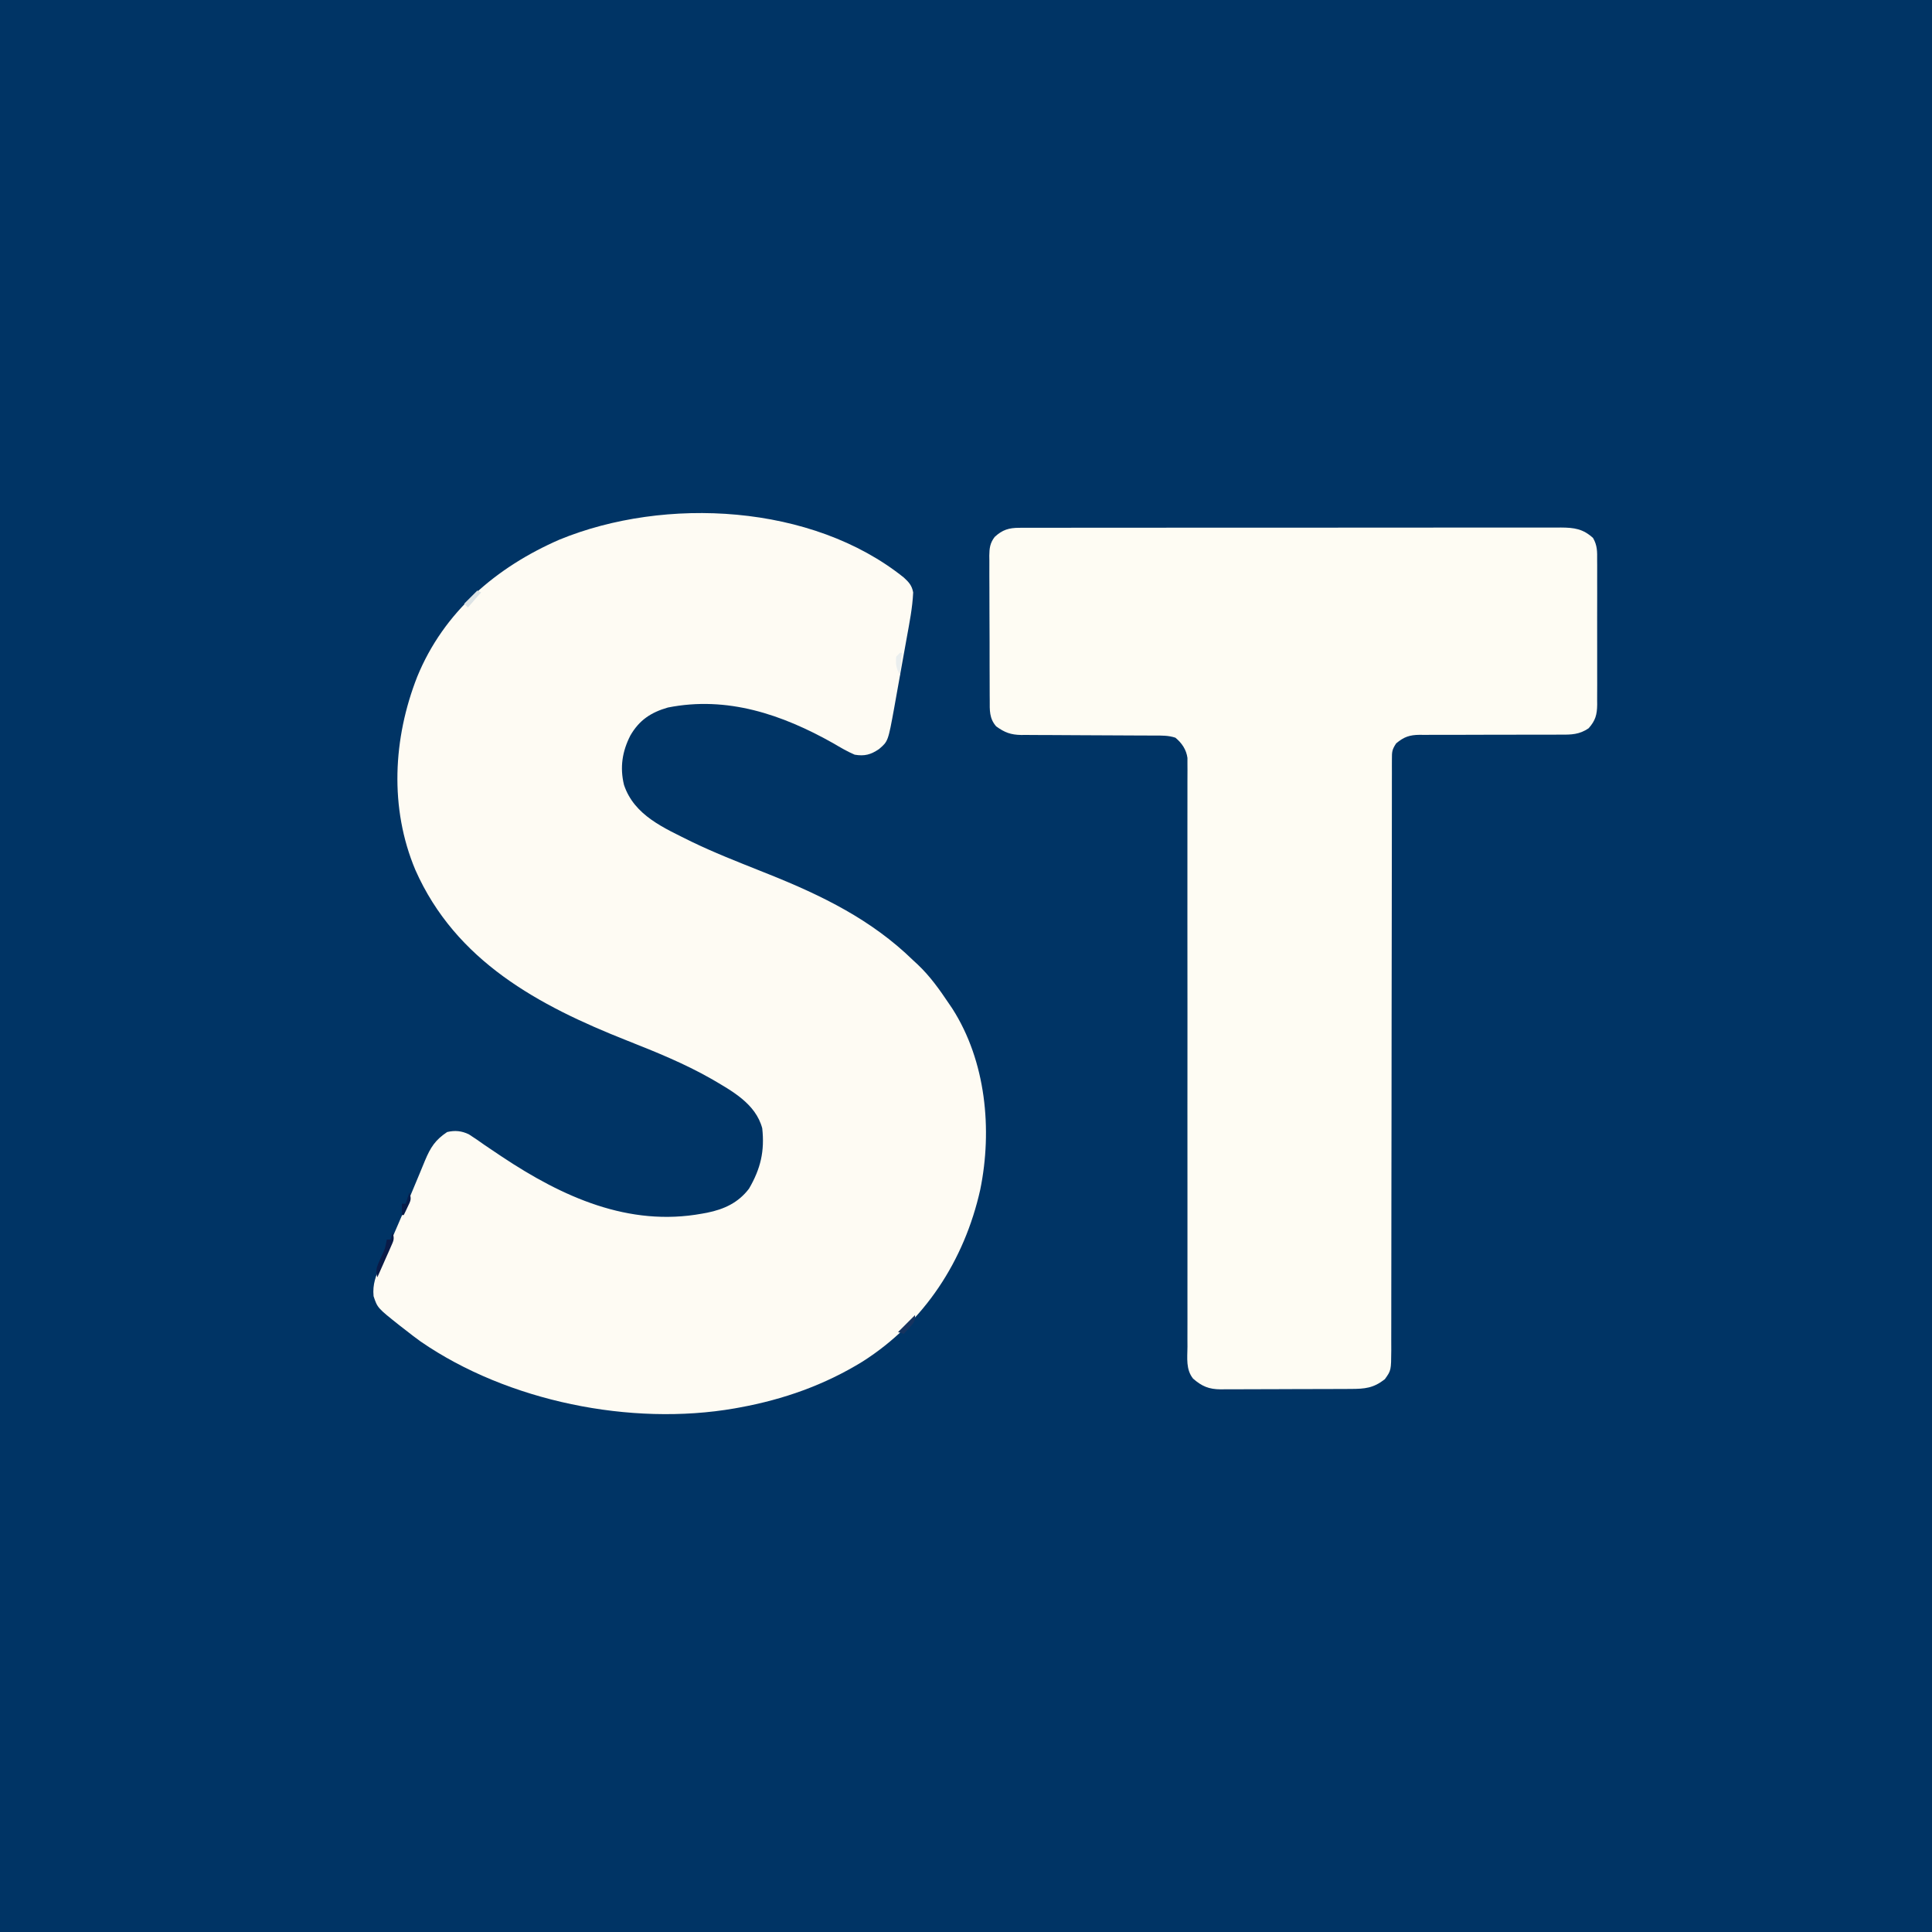 <?xml version="1.0" encoding="UTF-8"?>
<svg version="1.1" xmlns="http://www.w3.org/2000/svg" width="1024" height="1024">
<rect width="100%" height="100%" fill="#808080" stroke="none"/>
<path d="M0 0 C337.92 0 675.84 0 1024 0 C1024 337.92 1024 675.84 1024 1024 C686.08 1024 348.16 1024 0 1024 C0 686.08 0 348.16 0 0 Z " fill="#003465" transform="translate(0,0)"/>
<path d="M0 0 C2.676 2.451 4.269 4.201 4.938 7.875 C4.585 15.954 2.97 23.94 1.539 31.879 C1.301 33.211 1.063 34.542 0.825 35.874 C0.328 38.649 -0.171 41.423 -0.673 44.197 C-1.311 47.728 -1.939 51.261 -2.565 54.794 C-3.053 57.539 -3.547 60.283 -4.043 63.027 C-4.39 64.955 -4.73 66.883 -5.071 68.811 C-8.351 86.788 -8.351 86.788 -13.125 90.875 C-17.51 93.86 -20.785 94.765 -26.062 93.875 C-30.004 92.204 -33.627 90.044 -37.312 87.875 C-64.511 72.548 -93.612 62.641 -125.062 68.875 C-134.041 71.449 -140.23 75.538 -144.961 83.719 C-149.257 92.128 -150.586 100.585 -148.336 109.875 C-142.87 126.23 -126.944 132.772 -112.487 140.008 C-100.718 145.715 -88.559 150.469 -76.419 155.318 C-75.248 155.785 -75.248 155.785 -74.055 156.262 C-73.282 156.57 -72.509 156.879 -71.713 157.197 C-43.341 168.558 -17.135 181.326 4.938 202.875 C5.724 203.599 6.51 204.324 7.32 205.07 C13.897 211.281 18.928 218.393 23.938 225.875 C24.505 226.708 25.072 227.54 25.656 228.398 C43.511 256.225 46.998 292.587 40.481 324.447 C32.077 361.997 10.908 394.658 -21.833 415.5 C-42.011 427.938 -63.79 435.629 -87.062 439.875 C-88.409 440.121 -88.409 440.121 -89.782 440.371 C-144.567 449.884 -209.948 436.691 -256.084 404.928 C-258.801 402.977 -261.435 400.945 -264.062 398.875 C-265.604 397.682 -265.604 397.682 -267.176 396.465 C-278.99 387.091 -278.99 387.091 -281.062 380.875 C-281.672 374.504 -279.833 370.033 -277.328 364.332 C-276.939 363.418 -276.549 362.504 -276.148 361.562 C-274.881 358.598 -273.598 355.643 -272.312 352.688 C-271.438 350.654 -270.564 348.62 -269.691 346.586 C-267.957 342.549 -266.217 338.515 -264.474 334.483 C-262.377 329.623 -260.328 324.746 -258.305 319.855 C-257.763 318.555 -257.221 317.256 -256.679 315.956 C-255.713 313.636 -254.755 311.314 -253.806 308.988 C-250.877 302.035 -248.397 298.098 -242.062 293.875 C-237.935 292.903 -234.372 293.24 -230.555 295.09 C-227.654 296.93 -224.86 298.882 -222.062 300.875 C-219.657 302.516 -217.236 304.134 -214.812 305.75 C-214.174 306.176 -213.536 306.602 -212.879 307.041 C-180.989 328.234 -145.862 344.248 -106.938 337.125 C-106.073 336.968 -105.208 336.812 -104.317 336.65 C-95.243 334.81 -87.758 331.367 -82.062 323.875 C-75.907 313.298 -73.729 304.029 -75.062 291.875 C-78.559 278.808 -91.176 272.05 -102.094 265.66 C-116.357 257.544 -131.449 251.426 -146.682 245.409 C-193.572 226.872 -237.501 203.322 -258.926 154.924 C-272.706 122.112 -270.752 85.174 -257.907 52.51 C-243.835 18.155 -215.965 -5.536 -182.561 -20.1 C-126.523 -43.102 -48.564 -39.011 0 0 Z " fill="#FEFBF3" transform="translate(479.062,306.125)"/>
<path d="M0 0 C1.582 -0.009 1.582 -0.009 3.196 -0.018 C4.349 -0.014 5.501 -0.01 6.689 -0.006 C8.532 -0.012 8.532 -0.012 10.414 -0.018 C13.823 -0.026 17.231 -0.026 20.641 -0.022 C24.318 -0.019 27.996 -0.028 31.673 -0.036 C38.877 -0.048 46.081 -0.05 53.284 -0.048 C59.139 -0.046 64.994 -0.048 70.848 -0.052 C71.681 -0.053 72.514 -0.053 73.372 -0.054 C75.065 -0.055 76.757 -0.056 78.449 -0.058 C94.32 -0.068 110.192 -0.066 126.064 -0.06 C140.587 -0.055 155.109 -0.066 169.632 -0.085 C184.541 -0.105 199.451 -0.113 214.361 -0.109 C222.732 -0.107 231.104 -0.11 239.475 -0.124 C246.602 -0.136 253.728 -0.137 260.854 -0.125 C264.491 -0.119 268.127 -0.118 271.763 -0.13 C275.704 -0.143 279.645 -0.132 283.586 -0.12 C284.736 -0.127 285.886 -0.134 287.071 -0.142 C294.049 -0.095 298.706 0.531 304.043 5.385 C306.348 9.375 306.262 12.638 306.218 17.172 C306.229 18.505 306.229 18.505 306.24 19.864 C306.257 22.796 306.245 25.726 306.232 28.657 C306.235 30.698 306.239 32.739 306.244 34.78 C306.249 39.057 306.241 43.332 306.222 47.609 C306.199 53.084 306.213 58.559 306.236 64.035 C306.251 68.25 306.246 72.464 306.236 76.679 C306.233 78.698 306.237 80.716 306.246 82.735 C306.256 85.56 306.241 88.383 306.218 91.207 C306.226 92.038 306.234 92.869 306.243 93.725 C306.166 99 305.347 102.174 301.701 106.254 C296.838 109.593 292.537 109.678 286.853 109.623 C285.549 109.629 285.549 109.629 284.22 109.635 C282.34 109.641 280.461 109.641 278.582 109.635 C275.606 109.625 272.63 109.636 269.654 109.651 C261.194 109.691 252.735 109.693 244.276 109.69 C239.095 109.69 233.914 109.709 228.733 109.74 C225.804 109.75 222.877 109.738 219.948 109.726 C218.148 109.735 216.348 109.745 214.548 109.756 C213.738 109.746 212.927 109.737 212.092 109.727 C206.848 109.793 203.853 110.773 199.701 114.254 C197.445 117.637 197.45 118.768 197.447 122.729 C197.439 124.447 197.439 124.447 197.43 126.199 C197.434 127.462 197.438 128.725 197.442 130.027 C197.44 131.378 197.436 132.73 197.431 134.081 C197.421 137.802 197.424 141.523 197.428 145.245 C197.43 149.255 197.421 153.265 197.414 157.276 C197.402 164.228 197.396 171.18 197.396 178.133 C197.394 188.191 197.379 198.249 197.36 208.308 C197.329 224.634 197.305 240.961 197.287 257.288 C197.286 258.266 197.285 259.243 197.284 260.251 C197.272 271.157 197.262 282.063 197.254 292.969 C197.251 296.923 197.248 300.876 197.244 304.83 C197.244 305.805 197.243 306.781 197.242 307.786 C197.229 324.047 197.204 340.308 197.171 356.569 C197.15 366.603 197.14 376.637 197.143 386.67 C197.144 393.545 197.134 400.421 197.116 407.296 C197.106 411.264 197.101 415.232 197.109 419.2 C197.116 422.833 197.109 426.466 197.092 430.098 C197.086 432.035 197.095 433.972 197.105 435.909 C197.029 446.597 197.029 446.597 193.701 451.254 C187.706 455.974 183.15 456.405 175.723 456.416 C174.522 456.423 174.522 456.423 173.297 456.431 C170.653 456.445 168.009 456.452 165.365 456.458 C163.524 456.463 161.683 456.469 159.842 456.475 C155.984 456.485 152.126 456.491 148.267 456.495 C143.329 456.5 138.39 456.524 133.452 456.553 C129.65 456.571 125.848 456.577 122.045 456.578 C120.225 456.581 118.404 456.589 116.584 456.602 C114.035 456.619 111.487 456.617 108.938 456.611 C108.189 456.62 107.441 456.629 106.67 456.639 C100.407 456.589 96.747 455.036 92.065 450.96 C88.173 446.108 89.022 440.032 89.082 434.114 C89.077 432.76 89.071 431.405 89.063 430.051 C89.046 426.334 89.06 422.618 89.08 418.901 C89.095 414.891 89.082 410.881 89.072 406.871 C89.058 399.923 89.062 392.976 89.079 386.029 C89.102 375.979 89.094 365.929 89.079 355.879 C89.055 339.566 89.051 323.253 89.061 306.94 C89.062 305.475 89.062 305.475 89.063 303.982 C89.064 302.006 89.065 300.03 89.067 298.054 C89.067 297.074 89.068 296.095 89.069 295.086 C89.07 293.615 89.07 293.615 89.071 292.114 C89.077 281.223 89.079 270.331 89.08 259.439 C89.08 258.463 89.08 257.488 89.08 256.483 C89.08 240.23 89.068 223.977 89.049 207.724 C89.038 197.697 89.039 187.67 89.055 177.643 C89.065 170.775 89.065 163.908 89.057 157.041 C89.053 153.077 89.054 149.113 89.068 145.149 C89.081 141.521 89.08 137.894 89.069 134.266 C89.066 132.33 89.078 130.393 89.091 128.457 C89.084 127.308 89.078 126.159 89.071 124.975 C89.072 123.984 89.073 122.993 89.074 121.972 C88.465 117.536 86.116 114.101 82.701 111.254 C78.985 110.016 75.538 110.11 71.668 110.113 C70.85 110.109 70.032 110.106 69.189 110.102 C67.411 110.095 65.634 110.089 63.856 110.086 C61.039 110.079 58.223 110.063 55.406 110.044 C47.397 109.992 39.389 109.944 31.38 109.929 C26.481 109.918 21.582 109.889 16.683 109.847 C14.819 109.835 12.955 109.83 11.091 109.832 C8.477 109.834 5.864 109.812 3.25 109.785 C2.486 109.791 1.721 109.798 0.933 109.805 C-4.558 109.71 -7.822 108.491 -12.299 105.254 C-15.99 101.02 -15.738 96.686 -15.719 91.337 C-15.728 90.448 -15.736 89.56 -15.745 88.645 C-15.768 85.714 -15.769 82.783 -15.768 79.852 C-15.775 77.811 -15.783 75.77 -15.791 73.729 C-15.805 69.452 -15.806 65.176 -15.8 60.9 C-15.794 55.425 -15.825 49.95 -15.865 44.474 C-15.891 40.259 -15.894 36.045 -15.891 31.83 C-15.892 29.811 -15.902 27.793 -15.92 25.774 C-15.942 22.949 -15.932 20.126 -15.915 17.302 C-15.928 16.471 -15.941 15.64 -15.955 14.784 C-15.897 10.765 -15.568 8.052 -13.073 4.814 C-8.965 1.023 -5.527 0.005 0 0 Z " fill="#FEFCF3" transform="translate(540.299,279.746)"/>
<path d="M0 0 C1.224 3.673 0.657 4.432 -0.871 7.887 C-1.28 8.825 -1.69 9.762 -2.111 10.729 C-2.768 12.193 -2.768 12.193 -3.438 13.688 C-4.088 15.17 -4.088 15.17 -4.752 16.682 C-5.826 19.125 -6.909 21.564 -8 24 C-9.385 19.846 -7.715 17.259 -6.062 13.438 C-3.879 8.871 -3.879 8.871 -3 4 C-2.34 4 -1.68 4 -1 4 C-0.67 2.68 -0.34 1.36 0 0 Z " fill="#0A1B47" transform="translate(208,653)"/>
<path d="M0 0 C0 3.589 -0.664 4.109 -3 6.688 C-3.557 7.31 -4.114 7.933 -4.688 8.574 C-5.121 9.045 -5.554 9.515 -6 10 C-6.99 9.67 -7.98 9.34 -9 9 C-6.03 6.03 -3.06 3.06 0 0 Z " fill="#16335F" transform="translate(485,697)"/>
<path d="M0 0 C0.66 0.33 1.32 0.66 2 1 C-0.31 3.64 -2.62 6.28 -5 9 C-5.66 8.34 -6.32 7.68 -7 7 C-4.69 4.69 -2.38 2.38 0 0 Z " fill="#DDE3E5" transform="translate(253,313)"/>
<path d="M0 0 C0.33 0 0.66 0 1 0 C0.67 3.96 0.34 7.92 0 12 C-1.998 8.004 -2.376 6.322 -2 2 C-1.34 1.34 -0.68 0.68 0 0 Z " fill="#EAEEEE" transform="translate(477,346)"/>
<path d="M0 0 C1.214 3.642 0.667 4.332 -0.938 7.688 C-1.318 8.496 -1.698 9.304 -2.09 10.137 C-2.39 10.752 -2.691 11.366 -3 12 C-3.33 12 -3.66 12 -4 12 C-4 10.02 -4 8.04 -4 6 C-3.34 6 -2.68 6 -2 6 C-1.34 4.02 -0.68 2.04 0 0 Z " fill="#081D4A" transform="translate(217,632)"/>
</svg>
